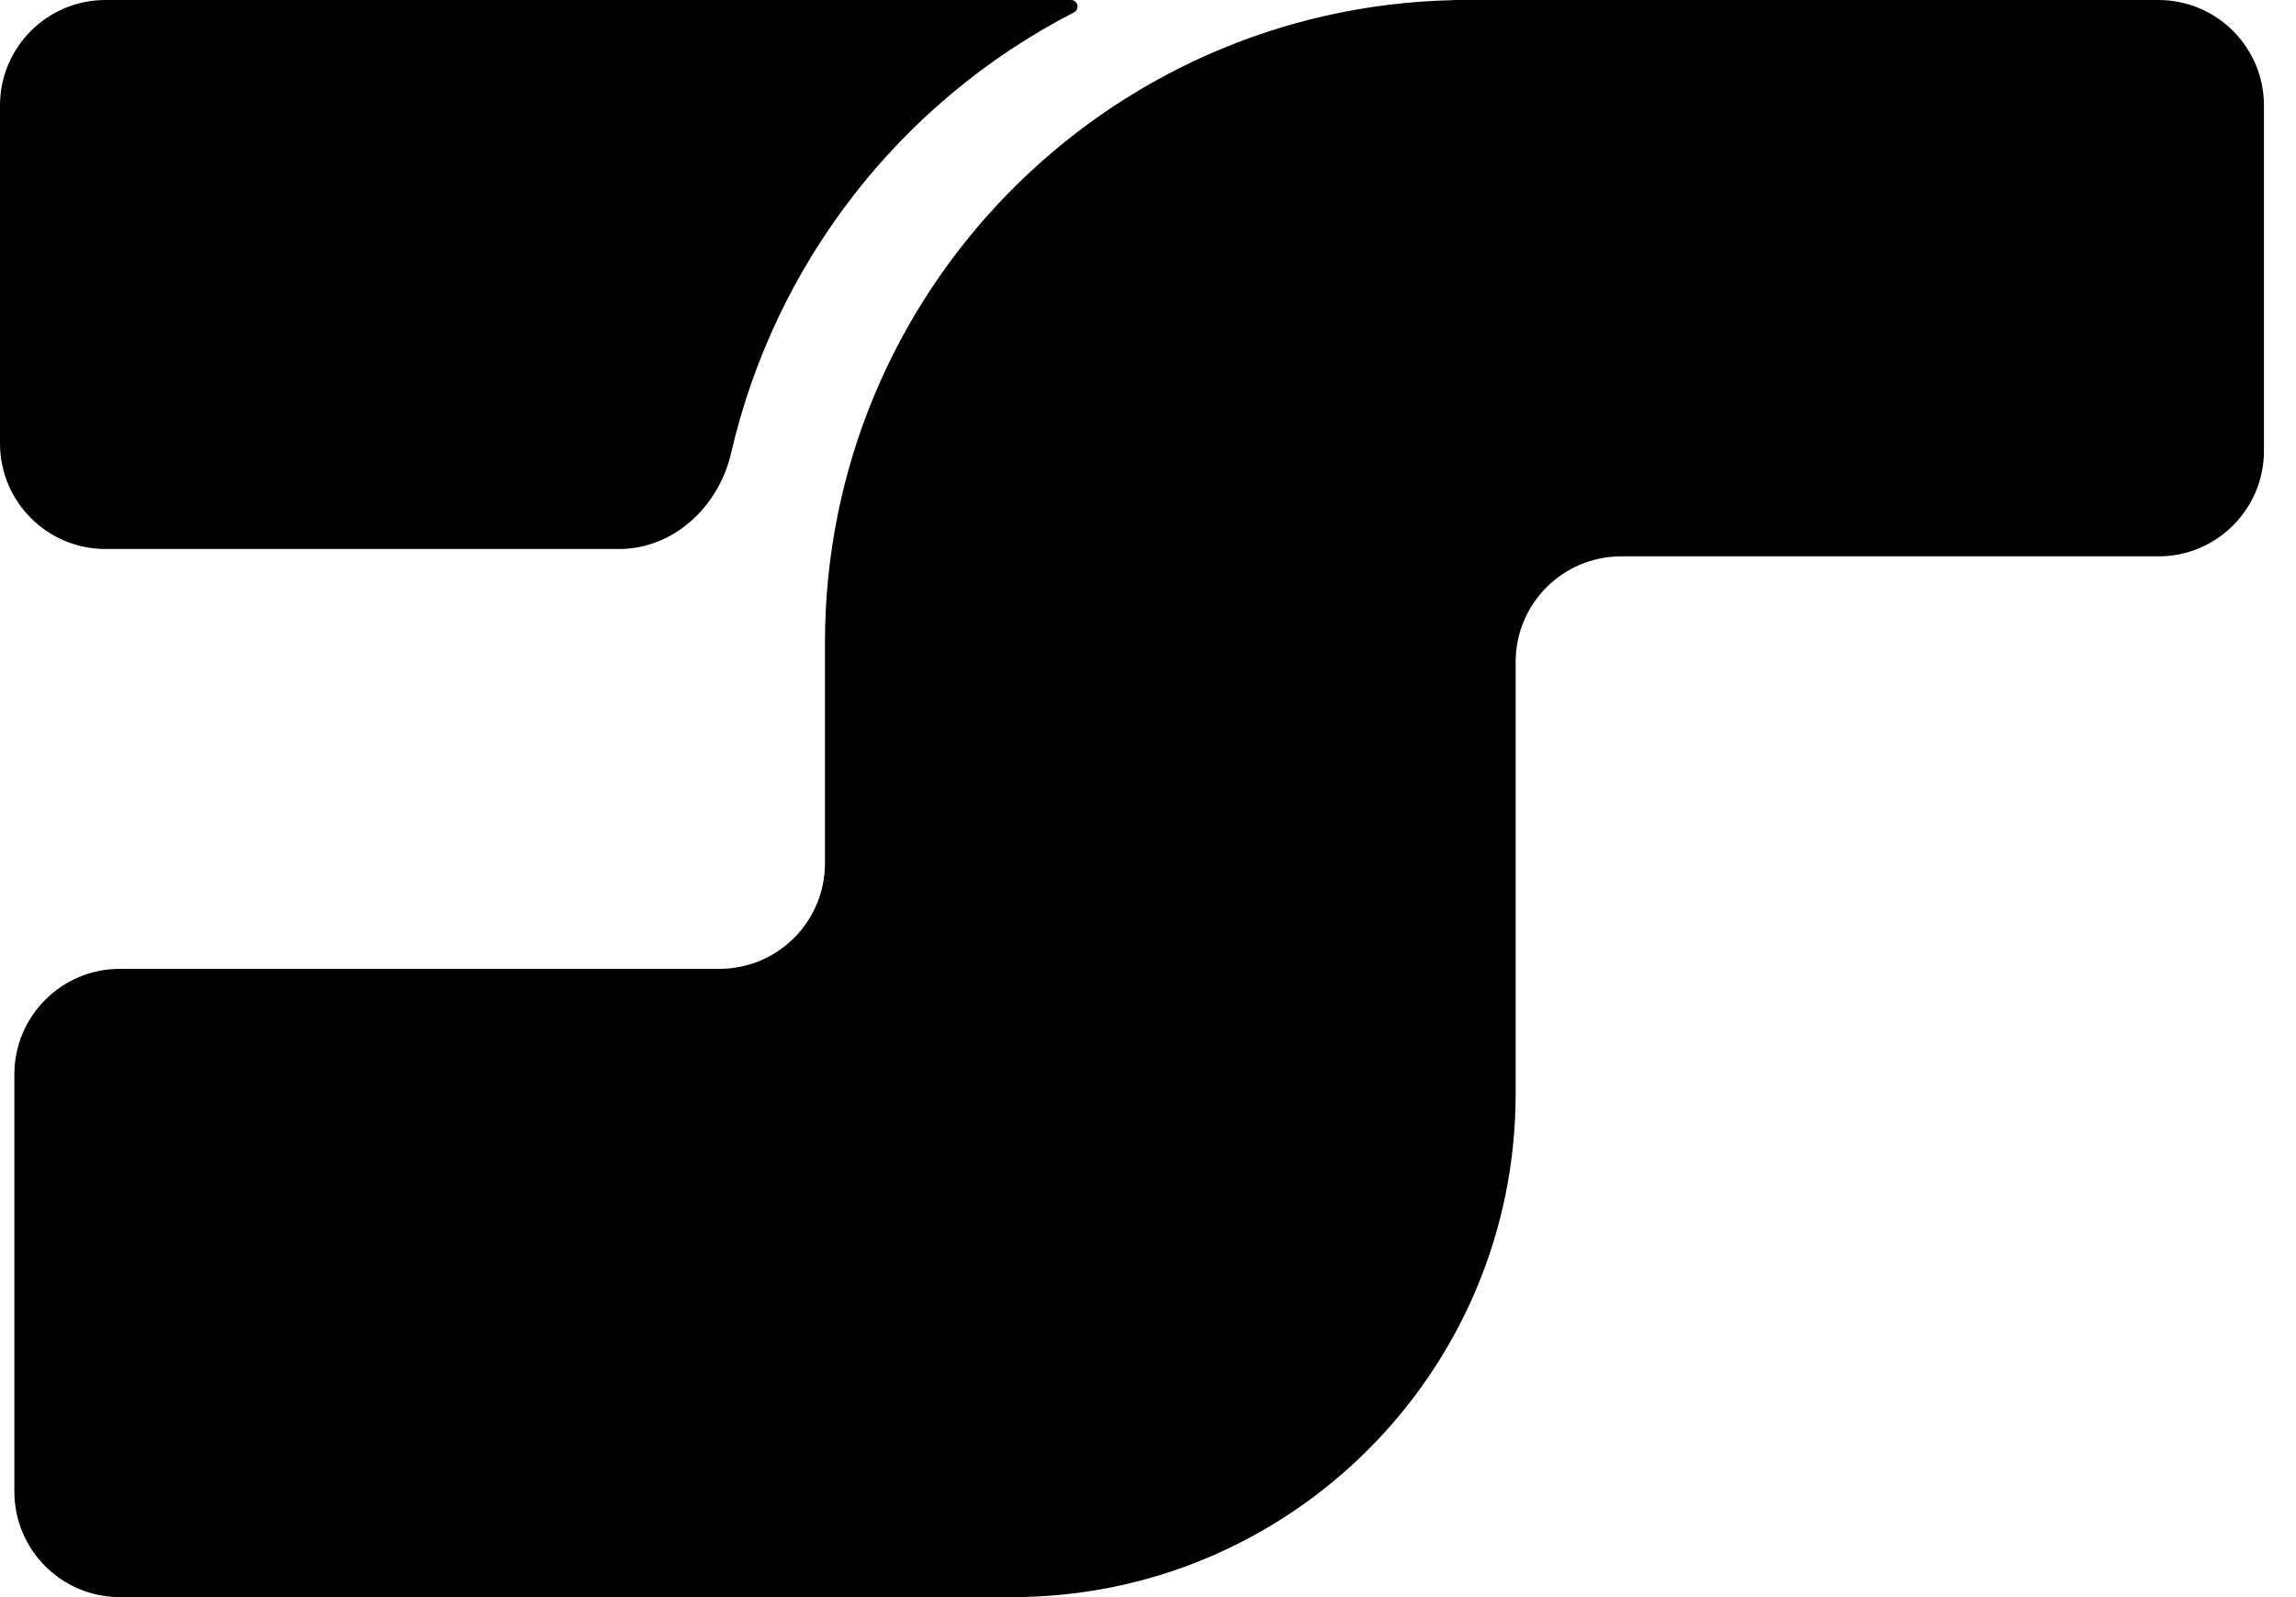 <svg width="46" height="32" viewBox="0 0 46 32" fill="none" xmlns="http://www.w3.org/2000/svg">
<path fill-rule="evenodd" clip-rule="evenodd" d="M2.114 0C0.947 0 0 0.947 0 2.114V8.886C0 10.053 0.947 11 2.114 11H12.4C13.502 11 14.402 10.147 14.649 9.073C15.521 5.296 18.013 2.051 21.517 0.248C21.64 0.185 21.595 0 21.457 0H2.114ZM32.48 11.147C31.312 11.147 30.366 12.094 30.366 13.261V21.91C30.366 27.483 25.849 32 20.276 32L18.354 32L16.528 32L2.402 32C1.235 32 0.288 31.054 0.288 29.886V21.526C0.288 20.358 1.235 19.412 2.402 19.412H14.414C15.582 19.412 16.528 18.465 16.528 17.297V12.877C16.528 5.862 22.138 0.157 29.116 0.003C29.117 0.003 29.118 0.003 29.118 0.002C29.118 0.001 29.118 0 29.119 0H43.244C44.411 0 45.358 0.947 45.358 2.114V9.033C45.358 10.201 44.411 11.147 43.244 11.147H32.48Z" fill="black"/>
</svg>
